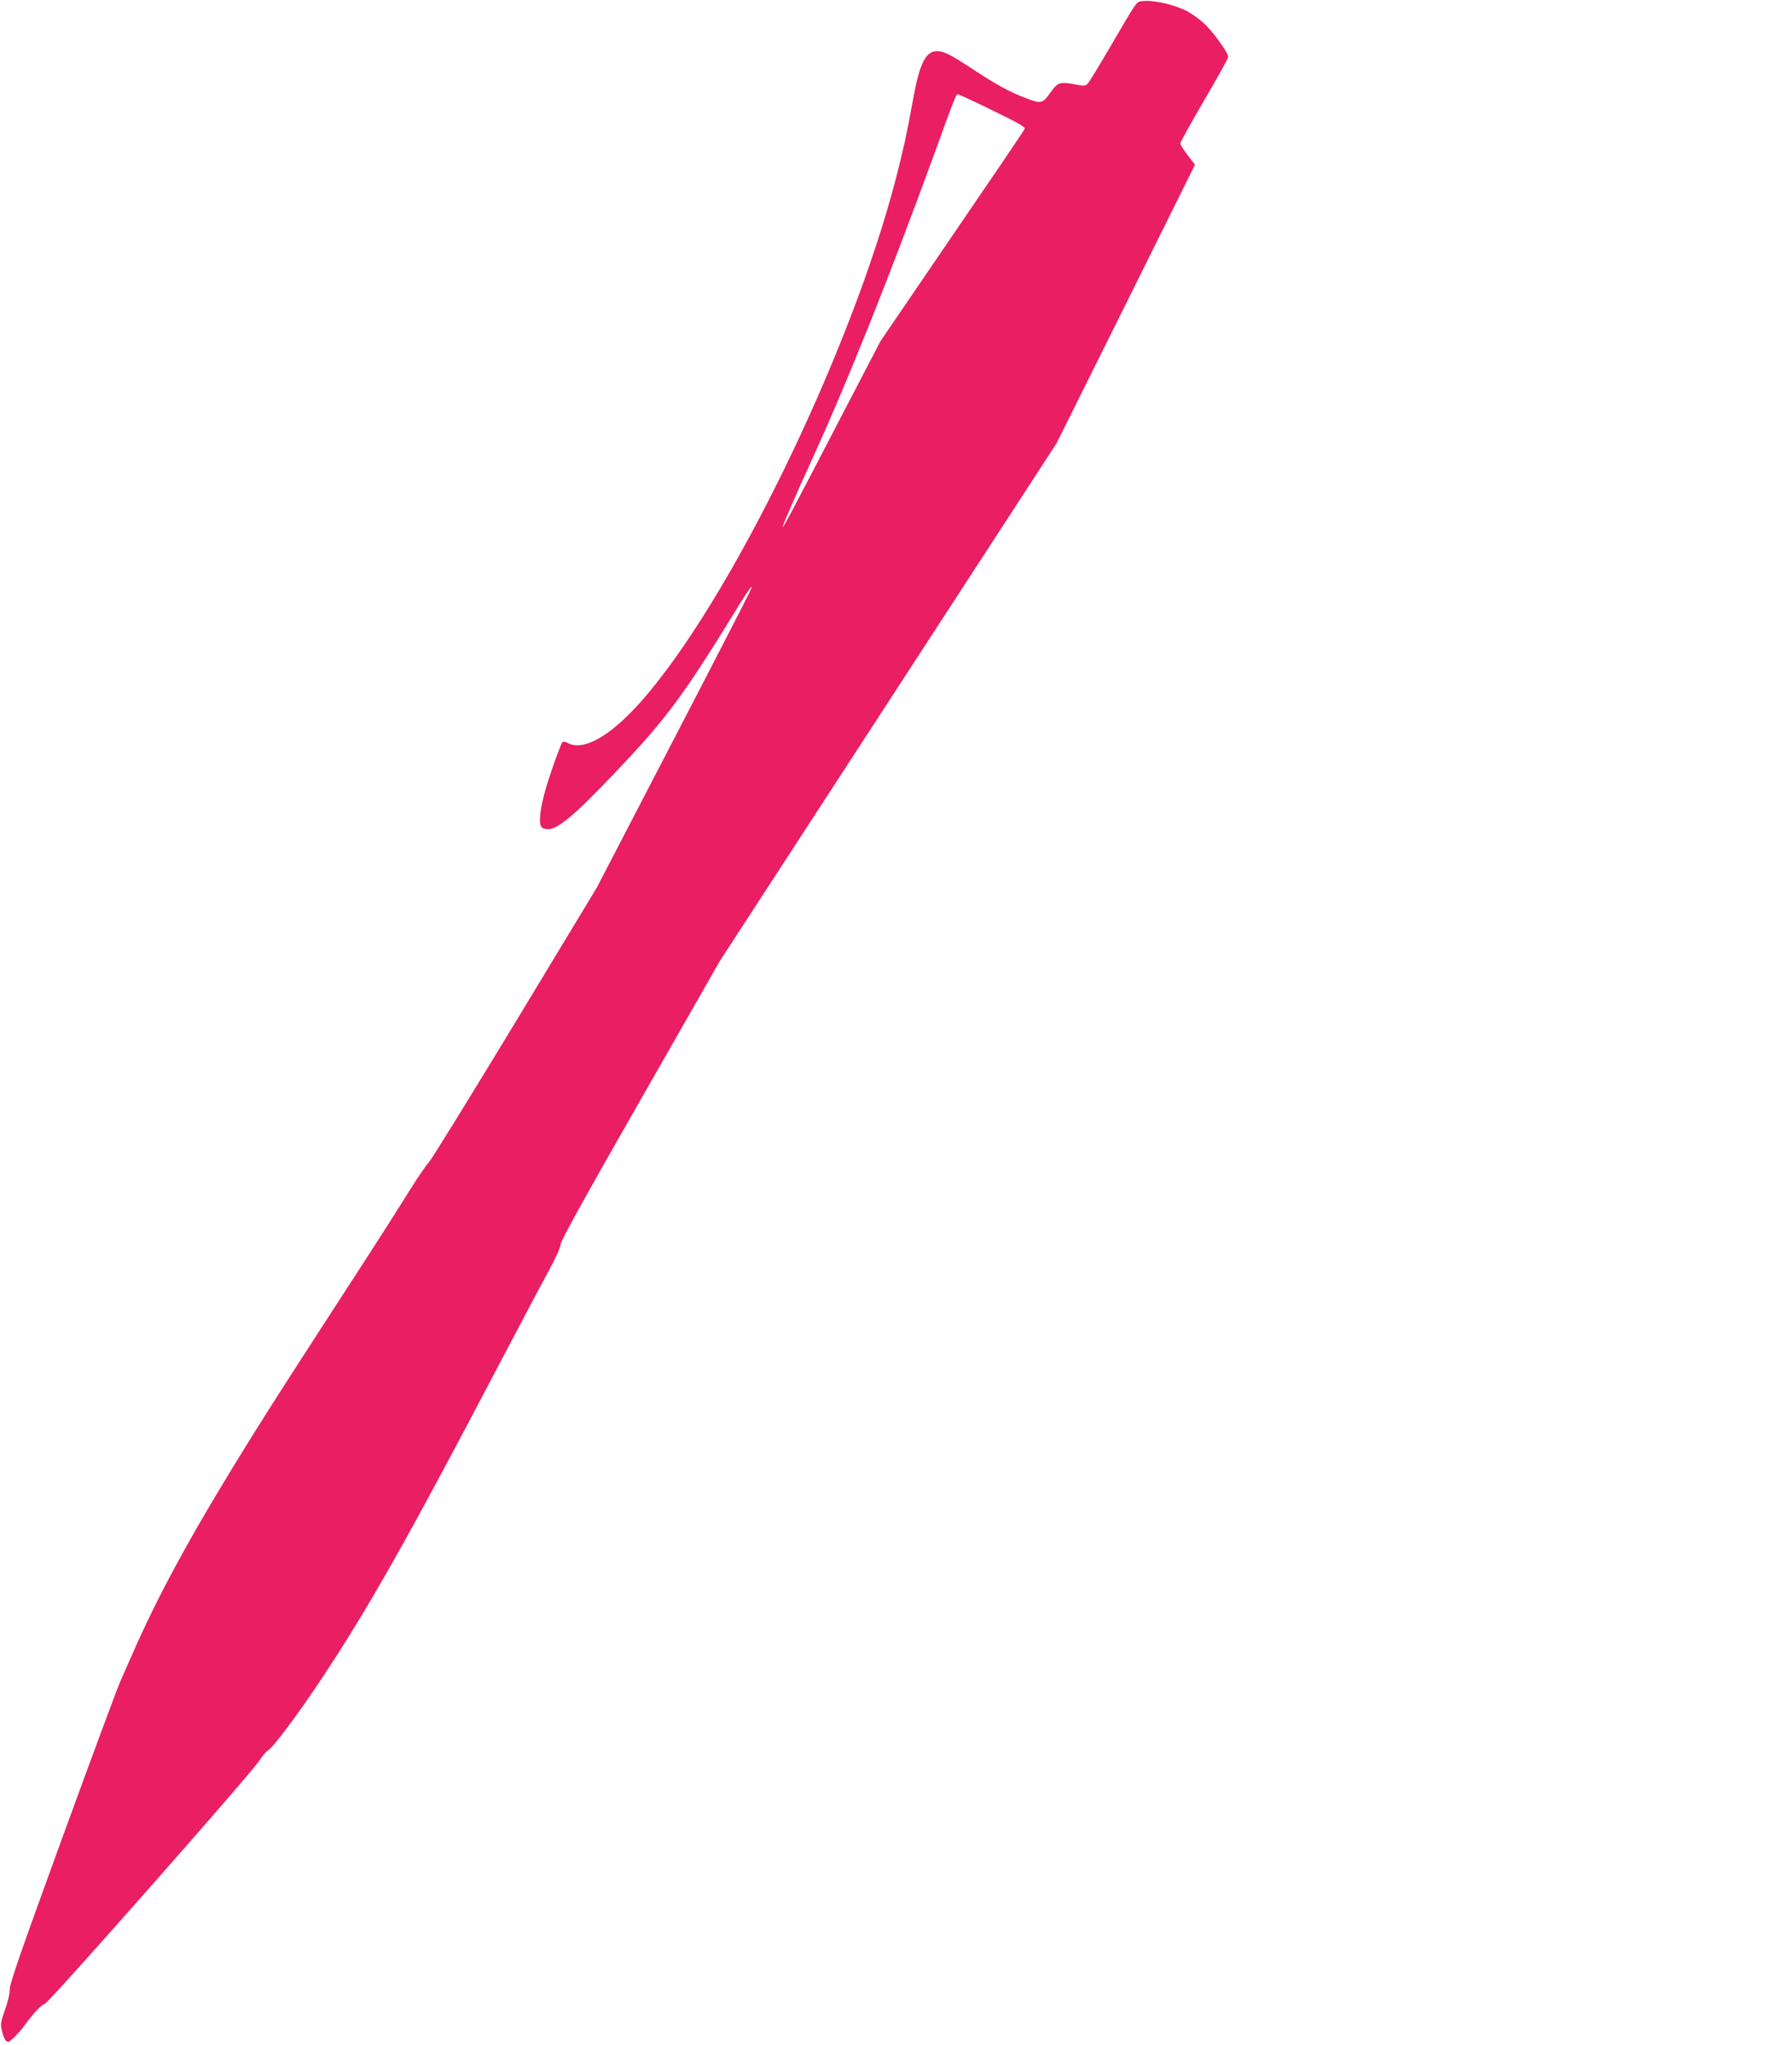 <?xml version="1.0" standalone="no"?>
<!DOCTYPE svg PUBLIC "-//W3C//DTD SVG 20010904//EN"
 "http://www.w3.org/TR/2001/REC-SVG-20010904/DTD/svg10.dtd">
<svg version="1.0" xmlns="http://www.w3.org/2000/svg"
 width="1122pt" height="1280pt" viewBox="0 0 1122 1280"
 preserveAspectRatio="xMidYMid meet">
<g transform="translate(0,1280) scale(0.1,-0.1)"
fill="#e91e63" stroke="none">
<path d="M7152 12793 c-38 -5 -28 9 -202 -288 -67 -115 -130 -218 -139 -228
-15 -15 -24 -16 -70 -7 -106 20 -116 17 -164 -49 -49 -69 -58 -72 -149 -37
-100 37 -194 88 -325 175 -152 100 -193 121 -236 121 -72 0 -110 -78 -152
-312 -37 -206 -61 -313 -105 -483 -285 -1100 -1046 -2660 -1602 -3282 -190
-213 -355 -305 -452 -254 -16 9 -30 11 -35 5 -9 -10 -57 -142 -90 -244 -48
-152 -63 -264 -39 -288 7 -7 23 -12 38 -12 65 1 166 86 417 350 328 343 432
485 789 1067 21 34 46 72 56 85 18 23 18 22 3 -15 -9 -21 -228 -447 -487 -945
l-471 -907 -514 -850 c-283 -467 -526 -860 -540 -873 -14 -13 -69 -94 -123
-180 -53 -86 -177 -281 -275 -432 -453 -698 -557 -860 -695 -1080 -359 -575
-574 -963 -740 -1335 -34 -77 -77 -174 -95 -215 -19 -41 -182 -482 -364 -980
-257 -705 -330 -915 -330 -950 1 -26 -12 -81 -30 -130 -27 -77 -29 -90 -19
-130 11 -47 24 -70 39 -70 13 0 72 59 105 106 52 72 100 123 126 133 29 11
1296 1447 1344 1524 18 28 41 55 52 61 31 17 188 226 337 451 294 443 542 882
1110 1965 120 228 255 484 301 568 52 95 84 164 84 183 0 21 146 285 499 902
l498 872 1054 1620 1054 1620 434 872 433 872 -46 60 c-25 33 -46 66 -46 73 0
8 68 130 150 271 83 141 150 263 150 270 0 28 -98 163 -154 213 -31 28 -81 63
-111 78 -83 40 -206 67 -273 59z m-938 -684 c159 -77 206 -104 202 -115 -3 -9
-208 -311 -455 -672 l-448 -657 -276 -530 c-278 -535 -336 -645 -337 -634 0
10 90 218 180 414 225 492 491 1156 780 1950 119 328 126 345 138 345 5 0 102
-45 216 -101z"/>
</g>
</svg>
